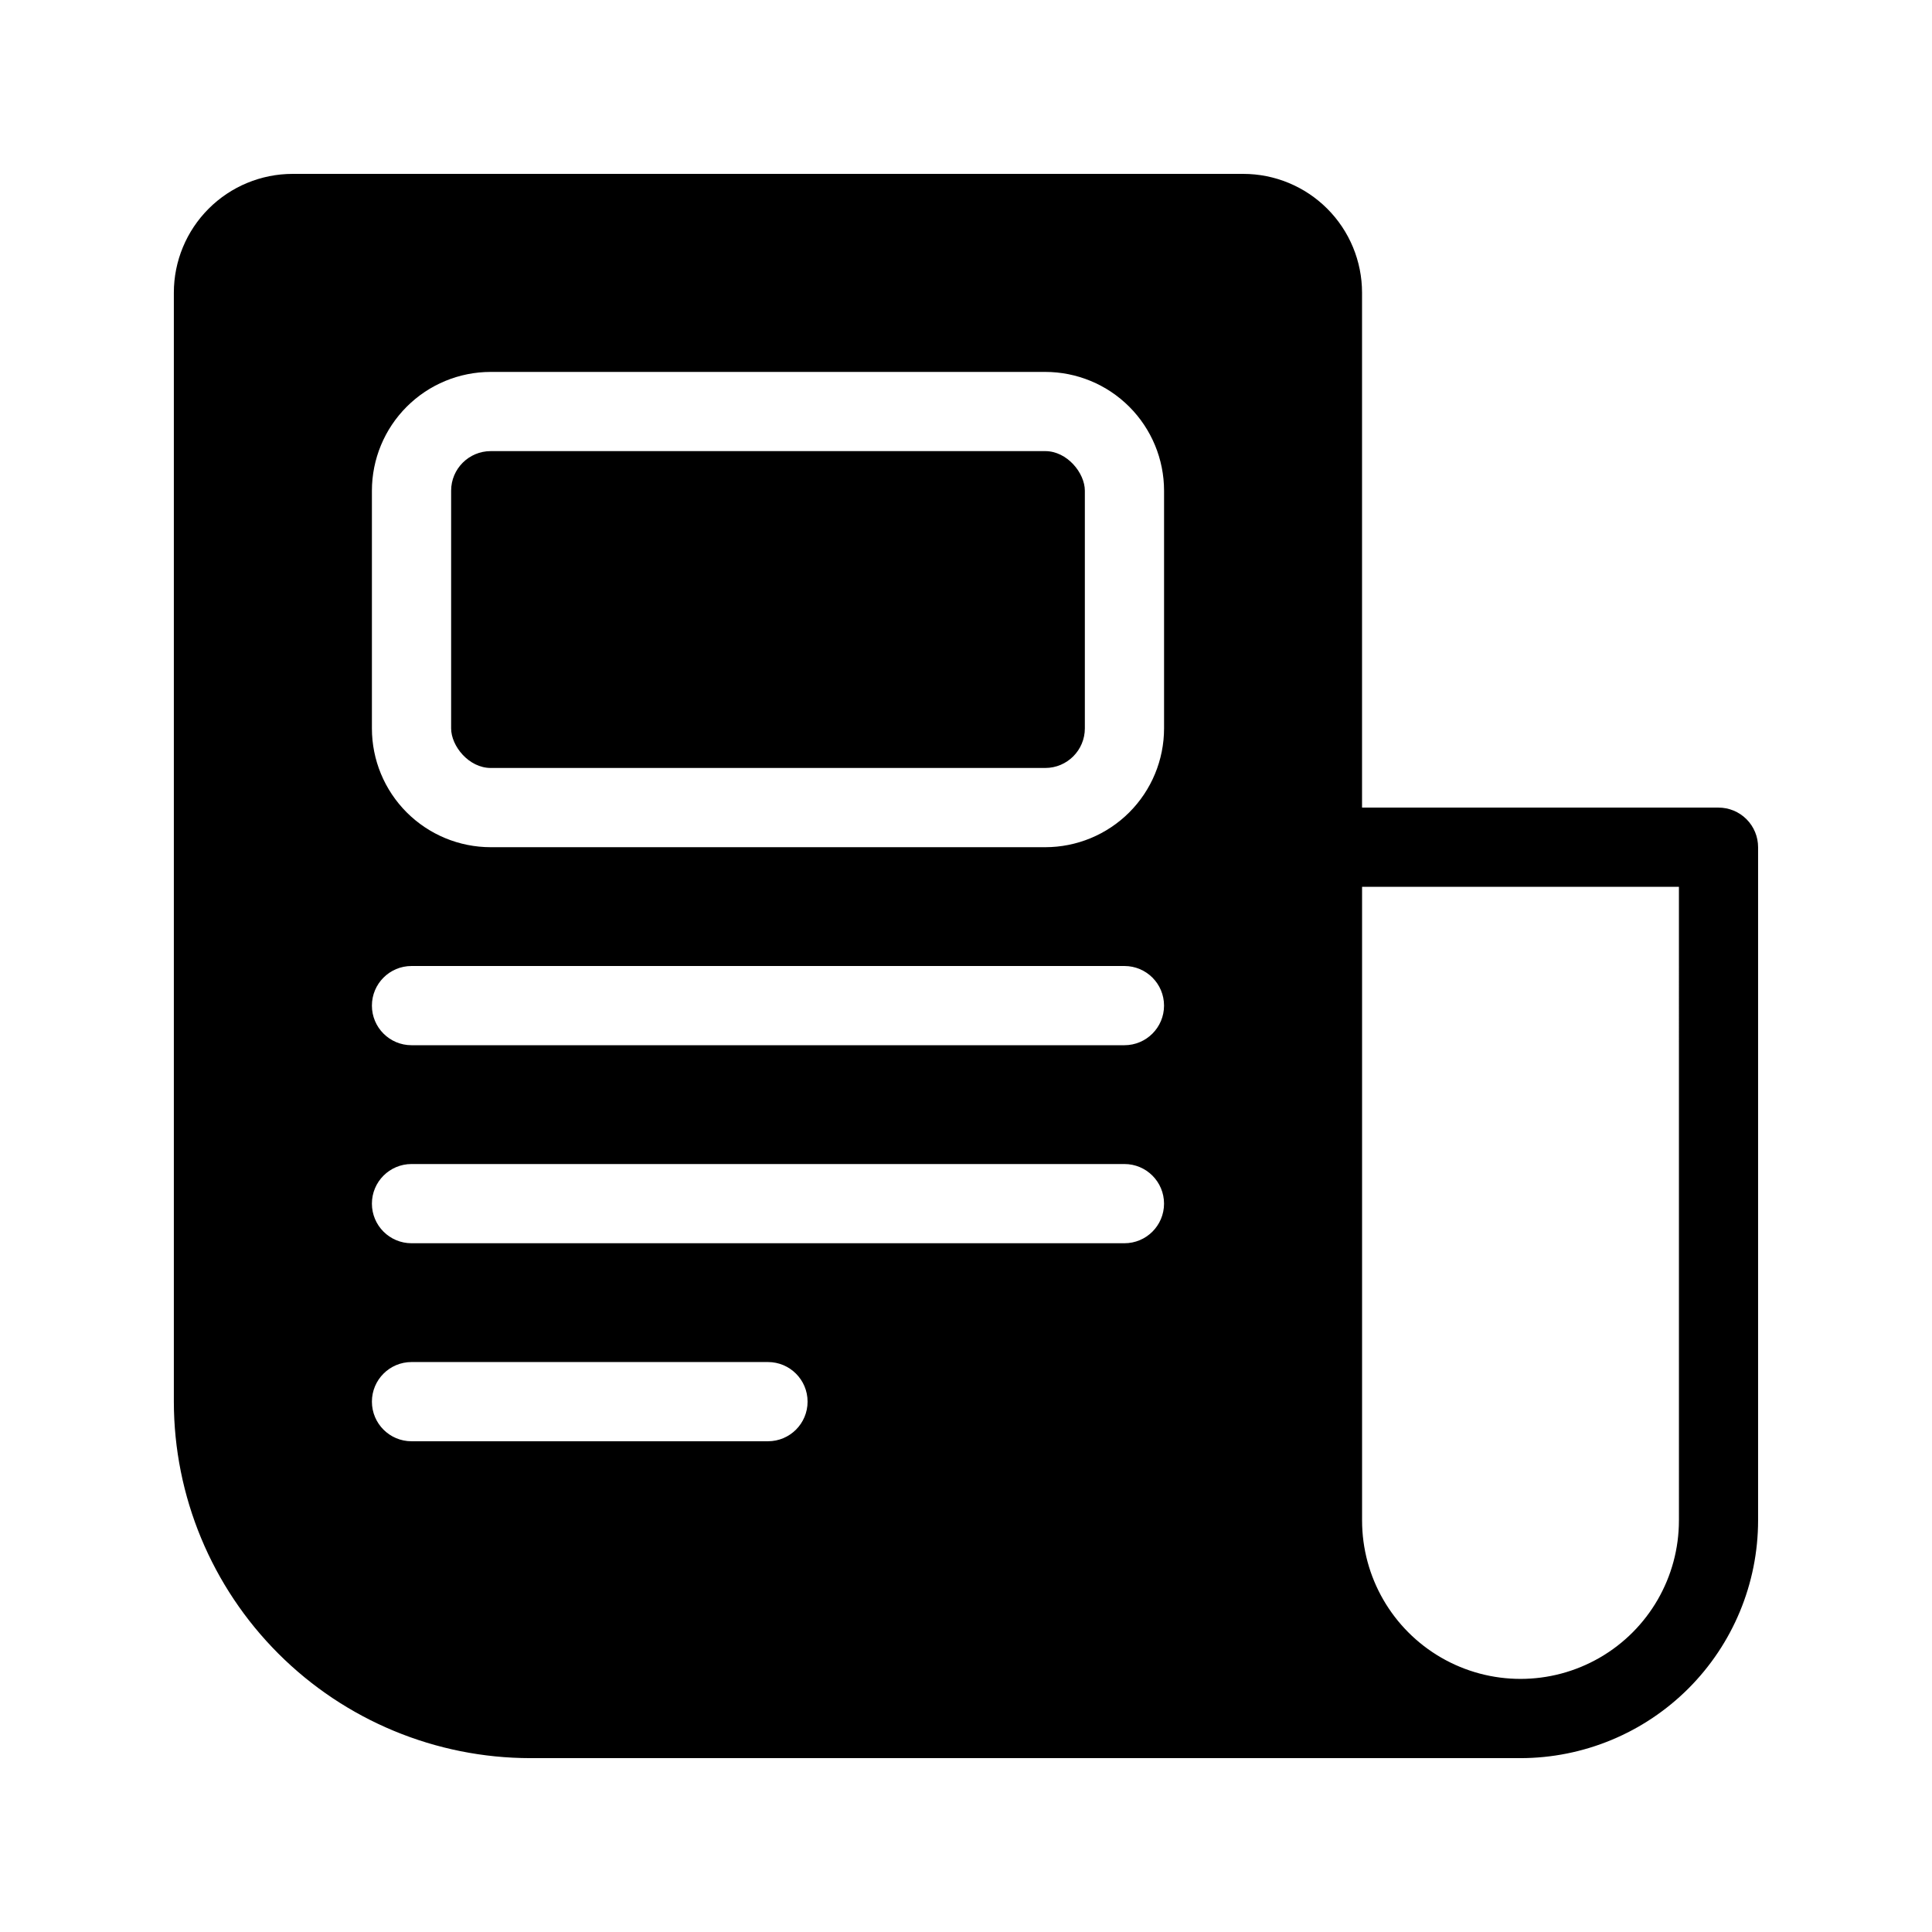 <?xml version="1.0" encoding="UTF-8"?>
<!-- Uploaded to: SVG Repo, www.svgrepo.com, Generator: SVG Repo Mixer Tools -->
<svg fill="#000000" width="800px" height="800px" version="1.1" viewBox="144 144 512 512" xmlns="http://www.w3.org/2000/svg">
 <g>
  <path d="m599.42 358.02h-94.465v-136.45c0-8.352-3.316-16.359-9.223-22.266-5.902-5.906-13.914-9.223-22.262-9.223h-251.91c-8.352 0-16.359 3.316-22.266 9.223s-9.223 13.914-9.223 22.266v293.89c0.027 25.047 9.988 49.059 27.699 66.766 17.707 17.711 41.719 27.672 66.766 27.699h262.4c16.699-0.016 32.707-6.656 44.516-18.461 11.805-11.809 18.445-27.816 18.461-44.516v-178.43c0-2.785-1.105-5.453-3.074-7.422s-4.637-3.074-7.422-3.074zm-356.86-83.969c0-8.352 3.316-16.359 9.223-22.266s13.914-9.223 22.266-9.223h146.95c8.348 0 16.359 3.316 22.266 9.223 5.902 5.906 9.223 13.914 9.223 22.266v62.977c0 8.352-3.32 16.359-9.223 22.266-5.906 5.902-13.918 9.223-22.266 9.223h-146.95c-8.352 0-16.359-3.32-22.266-9.223-5.906-5.906-9.223-13.914-9.223-22.266zm10.496 125.95h188.93c5.797 0 10.496 4.699 10.496 10.496s-4.699 10.496-10.496 10.496h-188.93c-5.797 0-10.496-4.699-10.496-10.496s4.699-10.496 10.496-10.496zm94.465 125.95-94.465-0.004c-5.797 0-10.496-4.699-10.496-10.496s4.699-10.496 10.496-10.496h94.465c5.797 0 10.496 4.699 10.496 10.496s-4.699 10.496-10.496 10.496zm94.465-52.48h-188.93c-5.797 0-10.496-4.699-10.496-10.496 0-5.797 4.699-10.496 10.496-10.496h188.93c5.797 0 10.496 4.699 10.496 10.496 0 5.797-4.699 10.496-10.496 10.496zm146.95 73.473-0.004-0.004c0 15-8 28.859-20.992 36.359-12.988 7.5-28.992 7.5-41.984 0-12.988-7.5-20.992-21.359-20.992-36.359v-167.93h83.969z"/>
  <path d="m274.05 263.55h146.95c5.797 0 10.496 5.797 10.496 10.496v62.977c0 5.797-4.699 10.496-10.496 10.496h-146.95c-5.797 0-10.496-5.797-10.496-10.496v-62.977c0-5.797 4.699-10.496 10.496-10.496z"/>
 </g>
</svg>